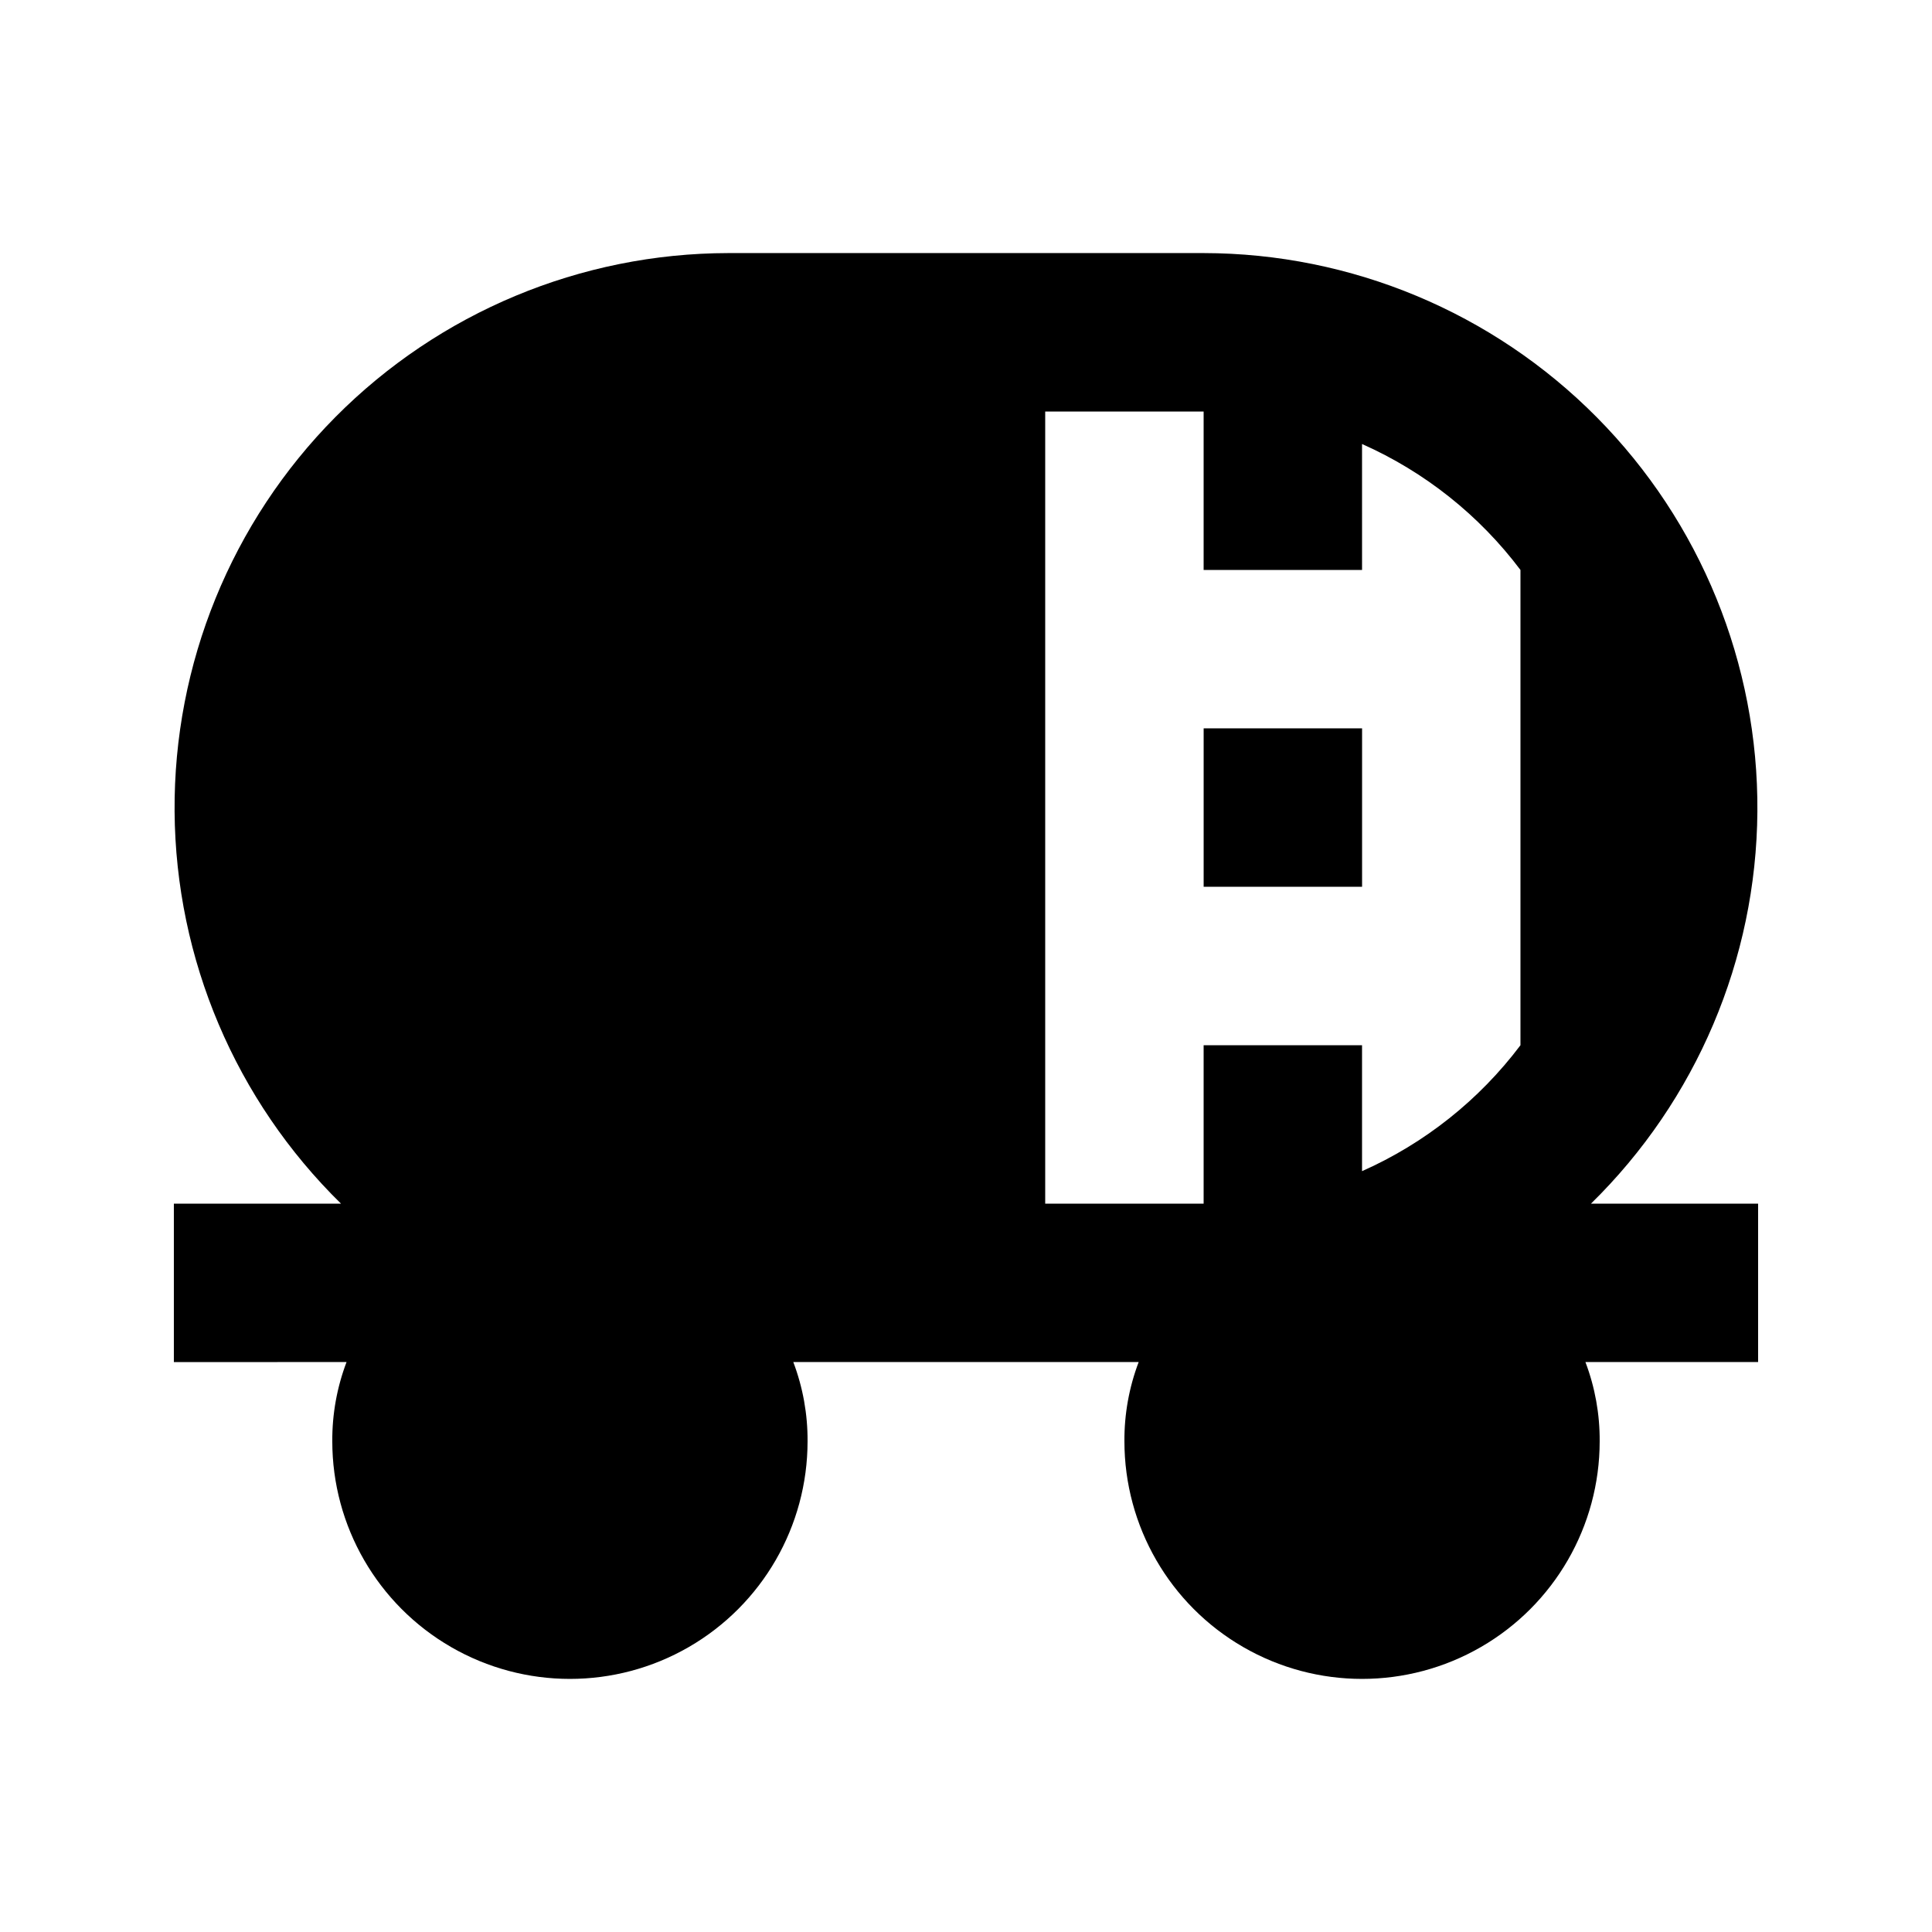 <?xml version="1.0" encoding="UTF-8"?>
<!-- Uploaded to: ICON Repo, www.iconrepo.com, Generator: ICON Repo Mixer Tools -->
<svg fill="#000000" width="800px" height="800px" version="1.1" viewBox="144 144 512 512" xmlns="http://www.w3.org/2000/svg">
 <g>
  <path d="m232.06 525.95c0 22.5 12.004 43.293 31.488 54.539 19.484 11.25 43.492 11.25 62.977 0 19.484-11.246 31.488-32.039 31.488-54.539 0.043-7.168-1.238-14.285-3.781-20.992h91.527c-2.543 6.707-3.824 13.824-3.777 20.992 0 22.5 12 43.293 31.488 54.539 19.484 11.25 43.488 11.25 62.973 0 19.488-11.246 31.488-32.039 31.488-54.539 0.047-7.168-1.234-14.285-3.777-20.992h45.762v-41.98h-44.293c27.945-27.383 43.82-64.777 44.102-103.9 0.285-39.125-15.047-76.742-42.594-104.53-27.547-27.781-65.035-43.43-104.16-43.48h-125.95c-39.125 0.051-76.613 15.699-104.16 43.48-27.547 27.785-42.875 65.402-42.594 104.53 0.285 39.121 16.156 76.516 44.102 103.9h-44.293v41.984l45.762-0.004c-2.543 6.707-3.824 13.824-3.777 20.992zm188.93-272.89h41.984v41.984h41.984l-0.004-33.379c16.605 7.375 31.059 18.863 41.984 33.379v125.95c-10.926 14.512-25.379 26-41.984 33.375v-33.375h-41.98v41.984h-41.984z"/>
  <path d="m462.98 337.02h41.984v41.984h-41.984z"/>
 </g>
</svg>